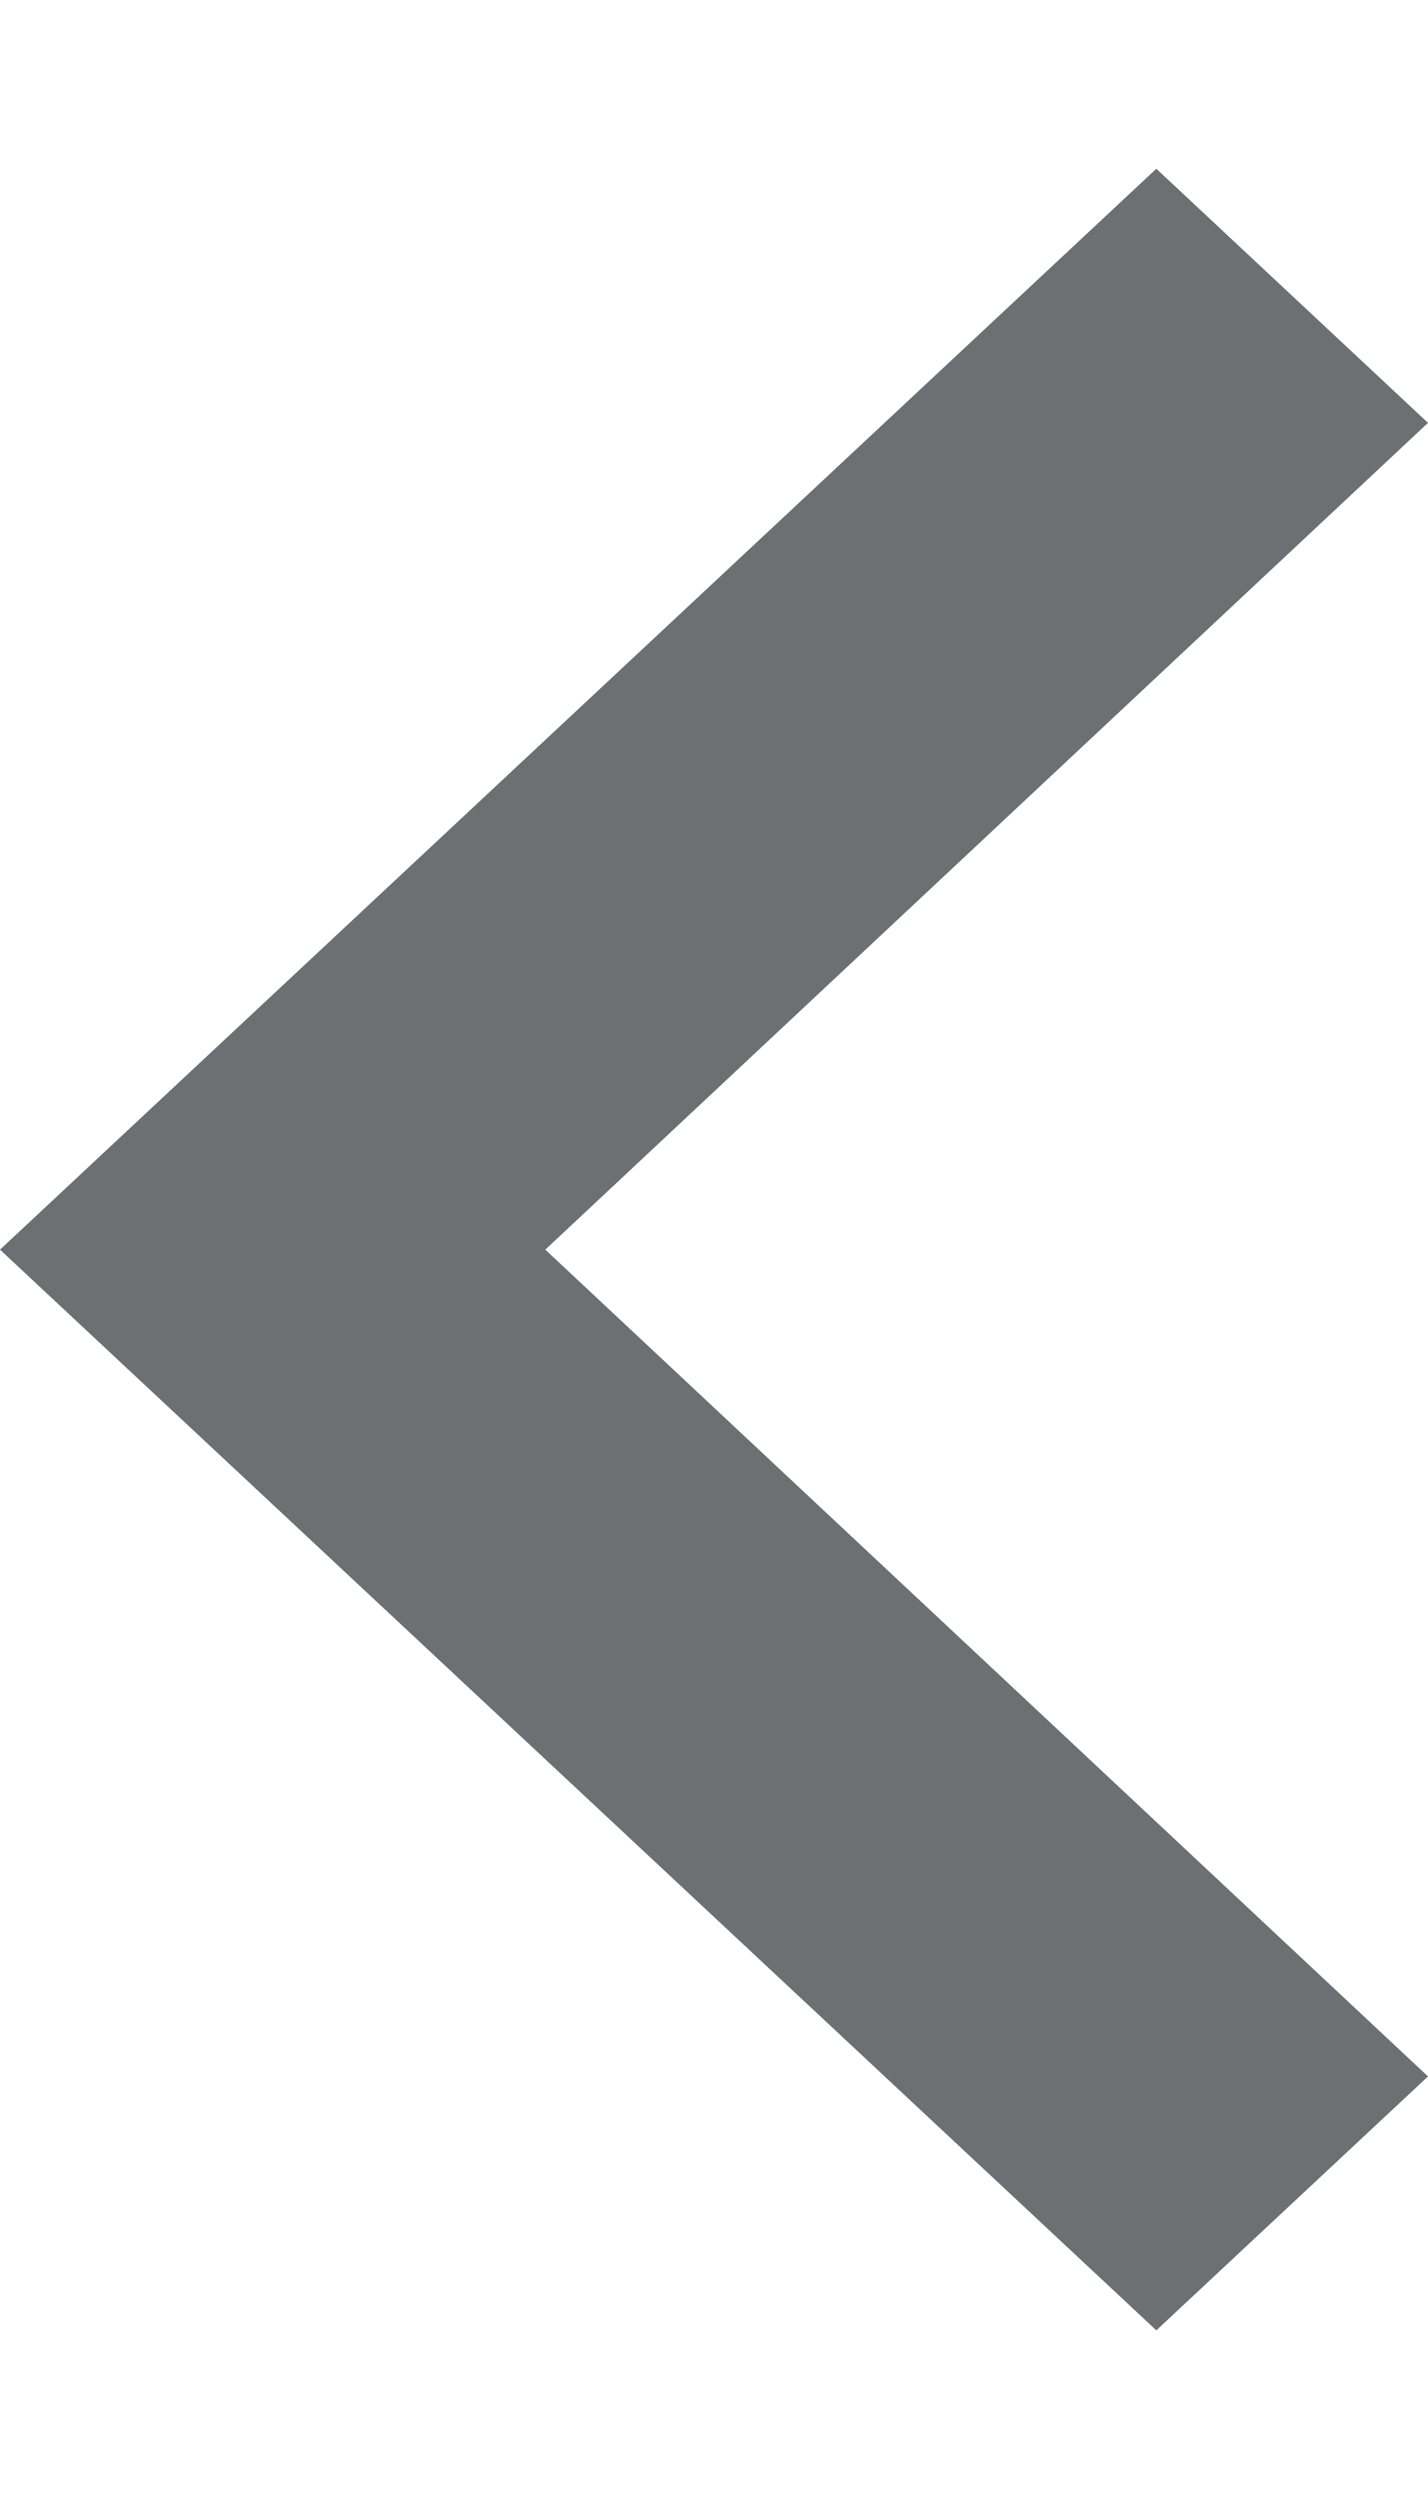 <svg width="8" height="14" viewBox="0 0 8 14" fill="none" xmlns="http://www.w3.org/2000/svg">
<path d="M8 11.628L3.055 6.998L8 2.368L6.478 0.945L0 6.998L6.478 13.05L8 11.628Z" fill="#6D7072"/>
</svg>

